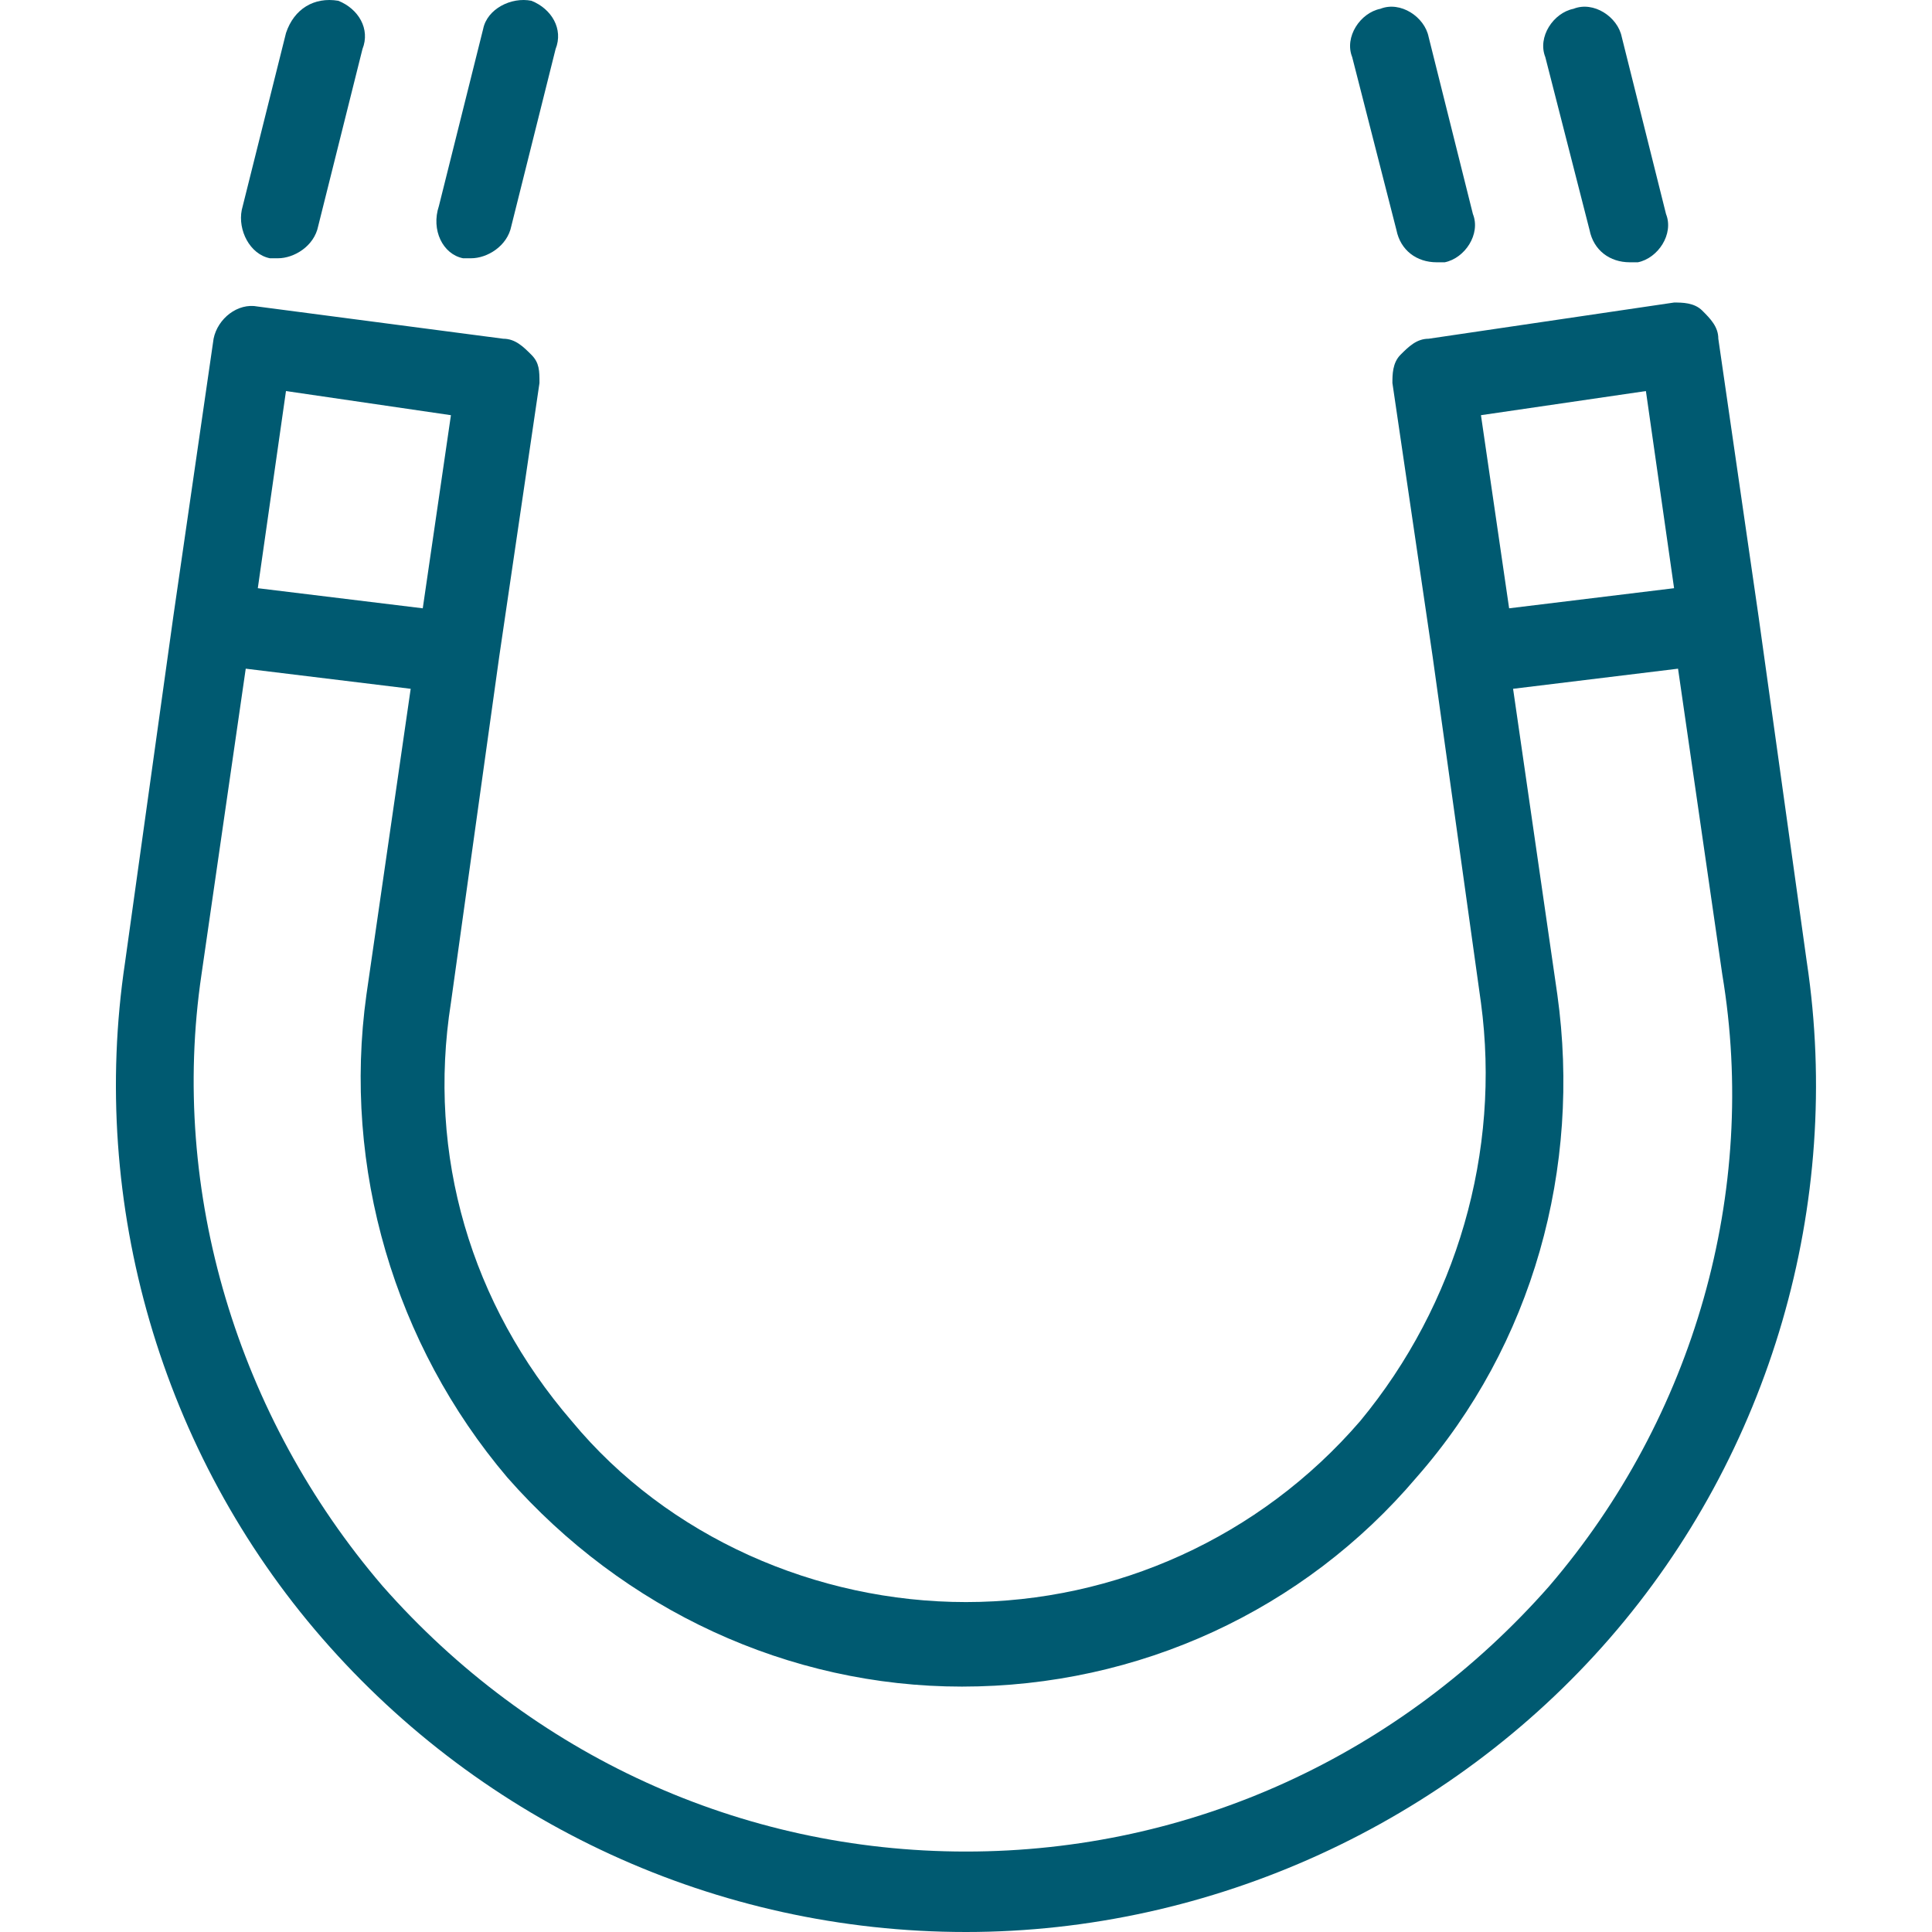 <svg width="100" height="100" viewBox="0 0 100 100" fill="none" xmlns="http://www.w3.org/2000/svg">
<path d="M93.522 49.811L91.022 31.902L88.94 17.533C88.94 16.908 88.523 16.492 88.107 16.075C87.69 15.659 87.066 15.659 86.649 15.659L73.945 17.533C73.32 17.533 72.904 17.949 72.487 18.366C72.071 18.783 72.071 19.407 72.071 19.824L74.153 33.985L76.653 51.894C77.694 59.6 75.403 67.513 70.405 73.552C65.198 79.591 57.702 82.923 49.997 82.923C42.291 82.923 34.587 79.591 29.589 73.552C24.383 67.513 22.092 59.807 23.341 51.894L25.84 33.985L27.923 19.824C27.923 19.2 27.923 18.783 27.507 18.366C27.091 17.95 26.674 17.533 26.049 17.533L13.346 15.867C12.305 15.659 11.263 16.492 11.055 17.533L8.972 31.902L6.473 49.811C4.6 62.306 8.348 75.219 16.678 84.797C25.008 94.377 37.086 100 49.998 100C62.702 100 74.989 94.377 83.319 84.797C91.649 75.218 95.397 62.306 93.523 49.811H93.522ZM85.192 20.241L86.65 30.445L78.112 31.486L76.654 21.49L85.192 20.241ZM14.802 20.241L23.34 21.49L21.882 31.486L13.344 30.445L14.802 20.241ZM80.194 82.091C72.489 90.838 61.658 95.836 49.997 95.836C38.336 95.836 27.506 90.838 19.8 82.091C12.303 73.345 8.763 61.683 10.429 50.438L12.719 34.611L21.257 35.652L18.967 51.479C17.717 60.434 20.425 69.597 26.255 76.469C32.294 83.341 40.833 87.298 49.787 87.298C58.95 87.298 67.489 83.341 73.319 76.469C79.358 69.597 81.857 60.434 80.607 51.479L78.317 35.652L86.855 34.611L89.145 50.438C91.021 61.683 87.689 73.345 80.193 82.091H80.194Z" fill="#005A71"/>
<path d="M72.28 11.91C72.488 12.951 73.321 13.576 74.363 13.576H74.779C75.82 13.367 76.653 12.118 76.237 11.077L73.946 1.914C73.738 0.873 72.488 0.04 71.447 0.456C70.406 0.665 69.573 1.914 69.989 2.955L72.28 11.91Z" fill="#005A71"/>
<path d="M82.276 11.91C82.484 12.951 83.317 13.576 84.359 13.576H84.775C85.816 13.367 86.649 12.118 86.233 11.077L83.942 1.914C83.734 0.873 82.484 0.04 81.443 0.456C80.402 0.665 79.569 1.914 79.985 2.955L82.276 11.91Z" fill="#005A71"/>
<path d="M23.967 13.368H24.383C25.217 13.368 26.258 12.743 26.466 11.703L28.757 2.54C29.173 1.498 28.548 0.456 27.507 0.04C26.466 -0.169 25.217 0.456 25.008 1.498L22.718 10.661C22.301 11.91 22.925 13.16 23.967 13.368Z" fill="#005A71"/>
<path d="M13.971 13.368H14.387C15.221 13.368 16.262 12.743 16.47 11.703L18.761 2.54C19.177 1.498 18.552 0.456 17.511 0.04C16.262 -0.169 15.221 0.456 14.804 1.706L12.513 10.869C12.305 11.91 12.929 13.16 13.971 13.368Z" fill="#005A71"/>
</svg>
